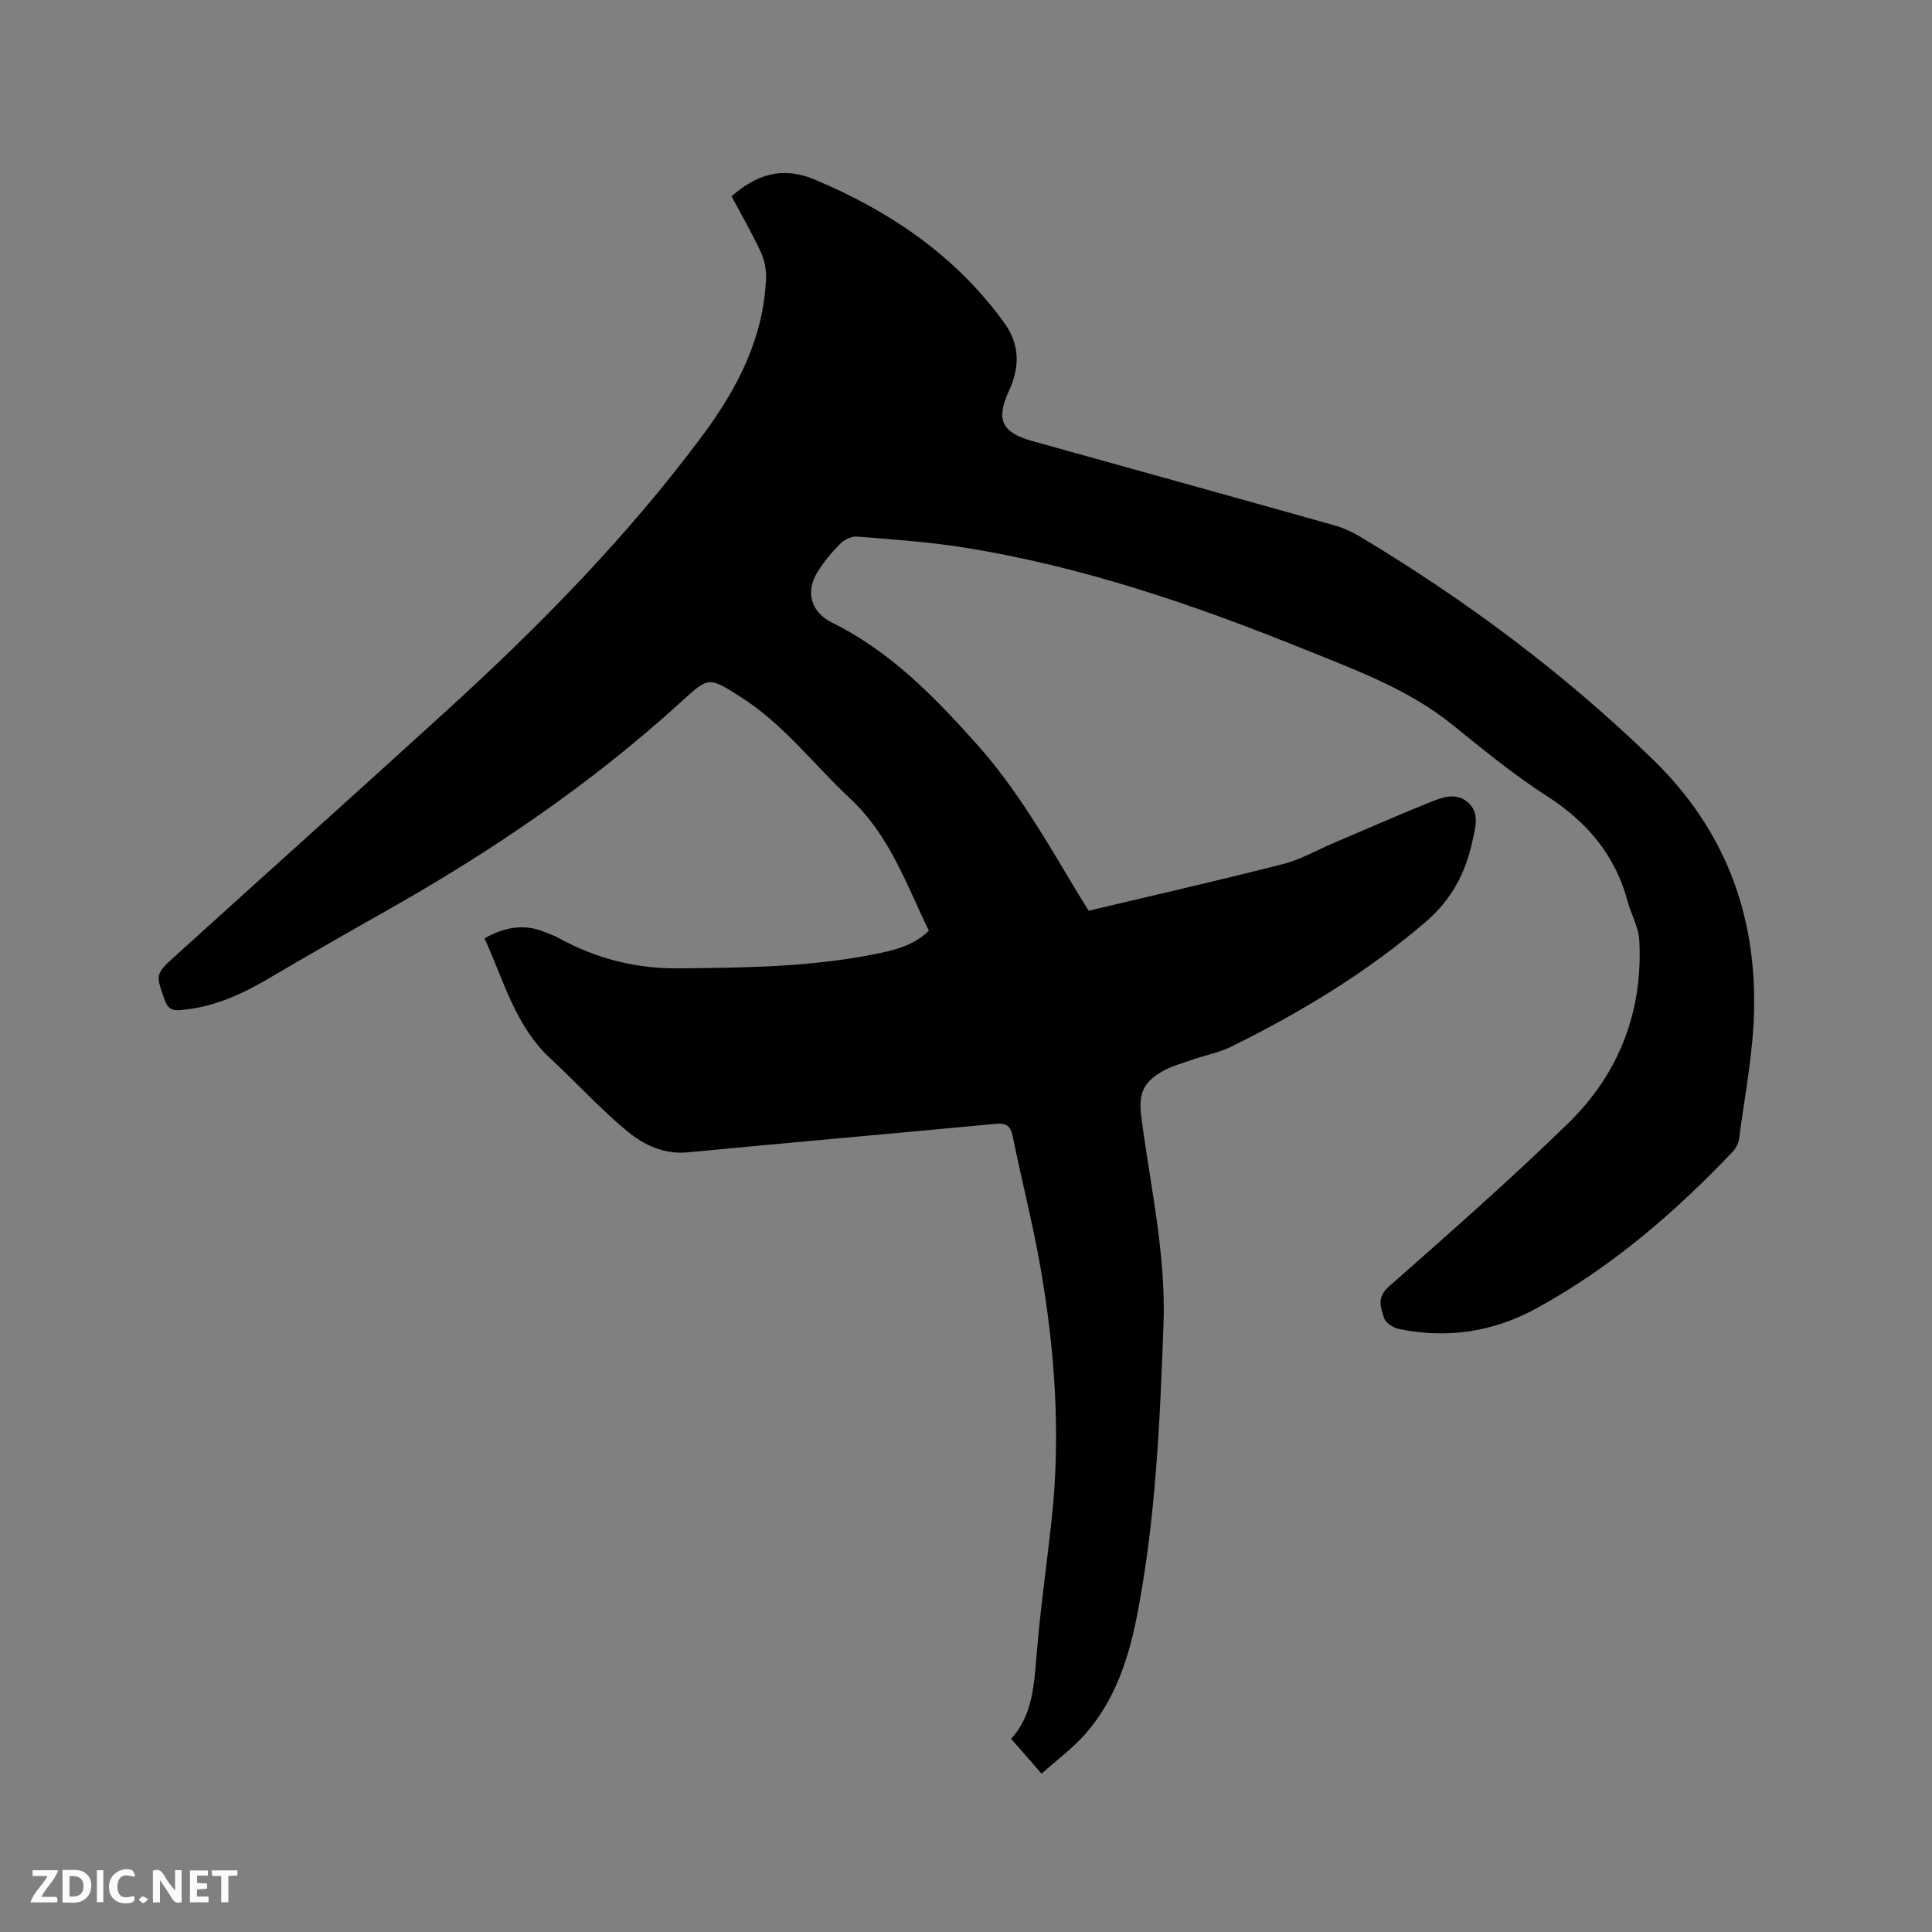 <svg enable-background="new 0 0 400 400" viewBox="0 0 400 400" xmlns="http://www.w3.org/2000/svg"><rect x="0" y="0" width="400" height="400" fill="#808080" stroke="none"/><path d="m225.39 188.56c13.71-3.26 27.03-6.29 40.26-9.67 3.64-.93 7.02-2.89 10.52-4.38 6.52-2.78 13.02-5.63 19.59-8.29 2.63-1.07 5.63-2.3 8.14-.12 2.53 2.19 1.55 5.28.94 8.07-1.42 6.56-4.28 12.04-9.6 16.63-12.24 10.54-25.88 18.76-40.26 25.87-2.53 1.25-5.41 1.79-8.11 2.73-2.09.73-4.27 1.32-6.18 2.39-4.13 2.33-5 4.81-4.39 9.48 1.85 14.27 5.12 28.38 4.59 42.92-.74 20.24-1.61 40.47-5.5 60.41-1.72 8.79-4.53 17.29-10.52 24.21-2.65 3.06-5.99 5.51-9.22 8.42-2.35-2.7-4.21-4.83-6.31-7.24 4.51-4.85 4.78-11.39 5.33-17.98.75-9.18 2.08-18.31 3.07-27.47 1.9-17.53.68-34.95-2.34-52.24-1.58-9.06-3.91-18-5.72-27.02-.47-2.32-1.45-2.8-3.65-2.59-21.21 2-42.43 3.86-63.63 5.89-4.96.47-9.11-1.54-12.54-4.37-5.61-4.63-10.53-10.09-15.88-15.04-7.34-6.78-9.67-16.19-13.67-24.9 4.08-2.28 8.07-3.07 12.33-1.36 1.08.43 2.18.83 3.2 1.39 7.69 4.21 15.9 6.27 24.67 6.19 13.46-.13 26.92-.26 40.2-2.87 4.13-.81 8.29-1.71 11.6-4.91-4.68-9.67-8.13-19.77-16.31-27.39-7.5-6.99-13.71-15.33-22.53-20.94-6.8-4.33-6.67-4.34-12.48.96-18.59 16.93-39.24 30.95-61.1 43.28-8.3 4.68-16.56 9.44-24.78 14.26-5.55 3.25-11.31 5.73-17.81 6.25-1.8.14-2.6-.39-3.21-2.12-1.83-5.21-2-5.27 2.12-9.01 18.77-17.02 37.66-33.92 56.39-50.99 19.15-17.45 37.26-35.9 52.77-56.74 7.26-9.75 12.77-20.28 13.23-32.77.07-1.79-.36-3.77-1.12-5.4-1.83-3.91-4-7.67-6.02-11.47 5.15-4.48 10.49-6.27 17.15-3.48 15.65 6.57 29.21 15.75 39.29 29.66 3.29 4.55 3.25 9.21 1 14.1-2.77 6.02-1.53 8.64 4.91 10.43 20.8 5.79 41.61 11.56 62.4 17.41 1.91.54 3.78 1.39 5.48 2.41 21.88 13.15 42.21 28.28 60.57 46.13 14.7 14.29 21.3 31.67 20.91 51.73-.17 8.94-1.96 17.86-3.11 26.78-.13.97-.73 2.03-1.42 2.75-12.04 12.66-25.22 23.96-40.61 32.37-8.82 4.82-18.38 6.28-28.31 4.25-1.2-.24-2.83-1.25-3.15-2.26-.69-2.13-1.62-4.24.94-6.5 12.56-11.09 25.16-22.15 37.15-33.83 10.49-10.22 15.53-23.11 14.74-37.9-.15-2.74-1.7-5.38-2.43-8.11-2.57-9.56-8.38-16.4-16.68-21.74-6.85-4.4-13.19-9.61-19.54-14.74-9.16-7.41-20.05-11.36-30.72-15.67-22.81-9.22-46.04-17.17-70.44-21.06-7.31-1.17-14.73-1.67-22.11-2.27-1.14-.09-2.67.62-3.51 1.47-1.78 1.79-3.43 3.78-4.75 5.93-2.56 4.17-1.22 8.32 3.05 10.42 12.06 5.94 21.2 15.35 29.99 25.2 8.18 9.16 14.26 19.73 20.51 30.19.87 1.44 1.76 2.87 2.62 4.26z" fill="#000001"/><g fill="#fafbfa"><path d="m37.59 393.81c-.92.31-1.52.05-2-.78-.7-1.2-1.52-2.34-2.47-3.78v4.59c-.55.03-.95.05-1.41.07-.03-.37-.06-.64-.06-.91 0-1.91 0-3.81 0-5.7 1.13-.41 1.77-.03 2.29.91.62 1.11 1.38 2.14 2.31 3.19v-4.2h1.35v6.61z"/><path d="m12.94 393.88v-6.75c1.9.19 3.93-.54 5.37 1.29.8 1.01.78 2.88.03 3.97-1.37 1.97-3.4 1.51-5.4 1.49m1.45-1.22c2.04.12 2.92-.58 2.89-2.21-.03-1.51-.98-2.19-2.89-2z"/><path d="m11.81 393.87h-5.49c.68-2.18 2.47-3.48 3.51-5.45h-3.08v-1.21h5.29c-.71 2.13-2.44 3.48-3.47 5.51.86 0 1.63.04 2.39-.01.79-.05 1.14.21.85 1.16"/><path d="m39.33 393.86v-6.61h3.7v1.07h-2.22v1.52c.68.04 1.34.09 2.07.13v1.07c-.72.05-1.38.09-2.1.14v1.48h2.4v1.19h-3.85z"/><path d="m27.71 388.56c-1.15-.3-2.46-.61-3.1.64-.37.73-.41 1.93-.06 2.67.63 1.35 1.99.93 3.17.68.35.94-.01 1.32-.93 1.46-1.62.25-3.05-.27-3.76-1.48-.73-1.24-.6-3.03.31-4.17.88-1.11 2.71-1.7 4-1.16.32.13.44.74.65 1.12-.1.08-.19.16-.28.24"/><path d="m49.15 387.24v1.07c-.59.02-1.17.05-1.87.08v5.44h-1.48v-5.44h-1.85c-.05-.4-.08-.73-.13-1.15z"/><path d="m20.06 387.21h1.33v6.62h-1.33z"/><path d="m30.68 393.25c-.49.38-.8.79-1.05.76-.32-.05-.6-.45-.9-.7.26-.24.51-.64.8-.67.29-.04.62.3 1.15.61"/></g></svg>